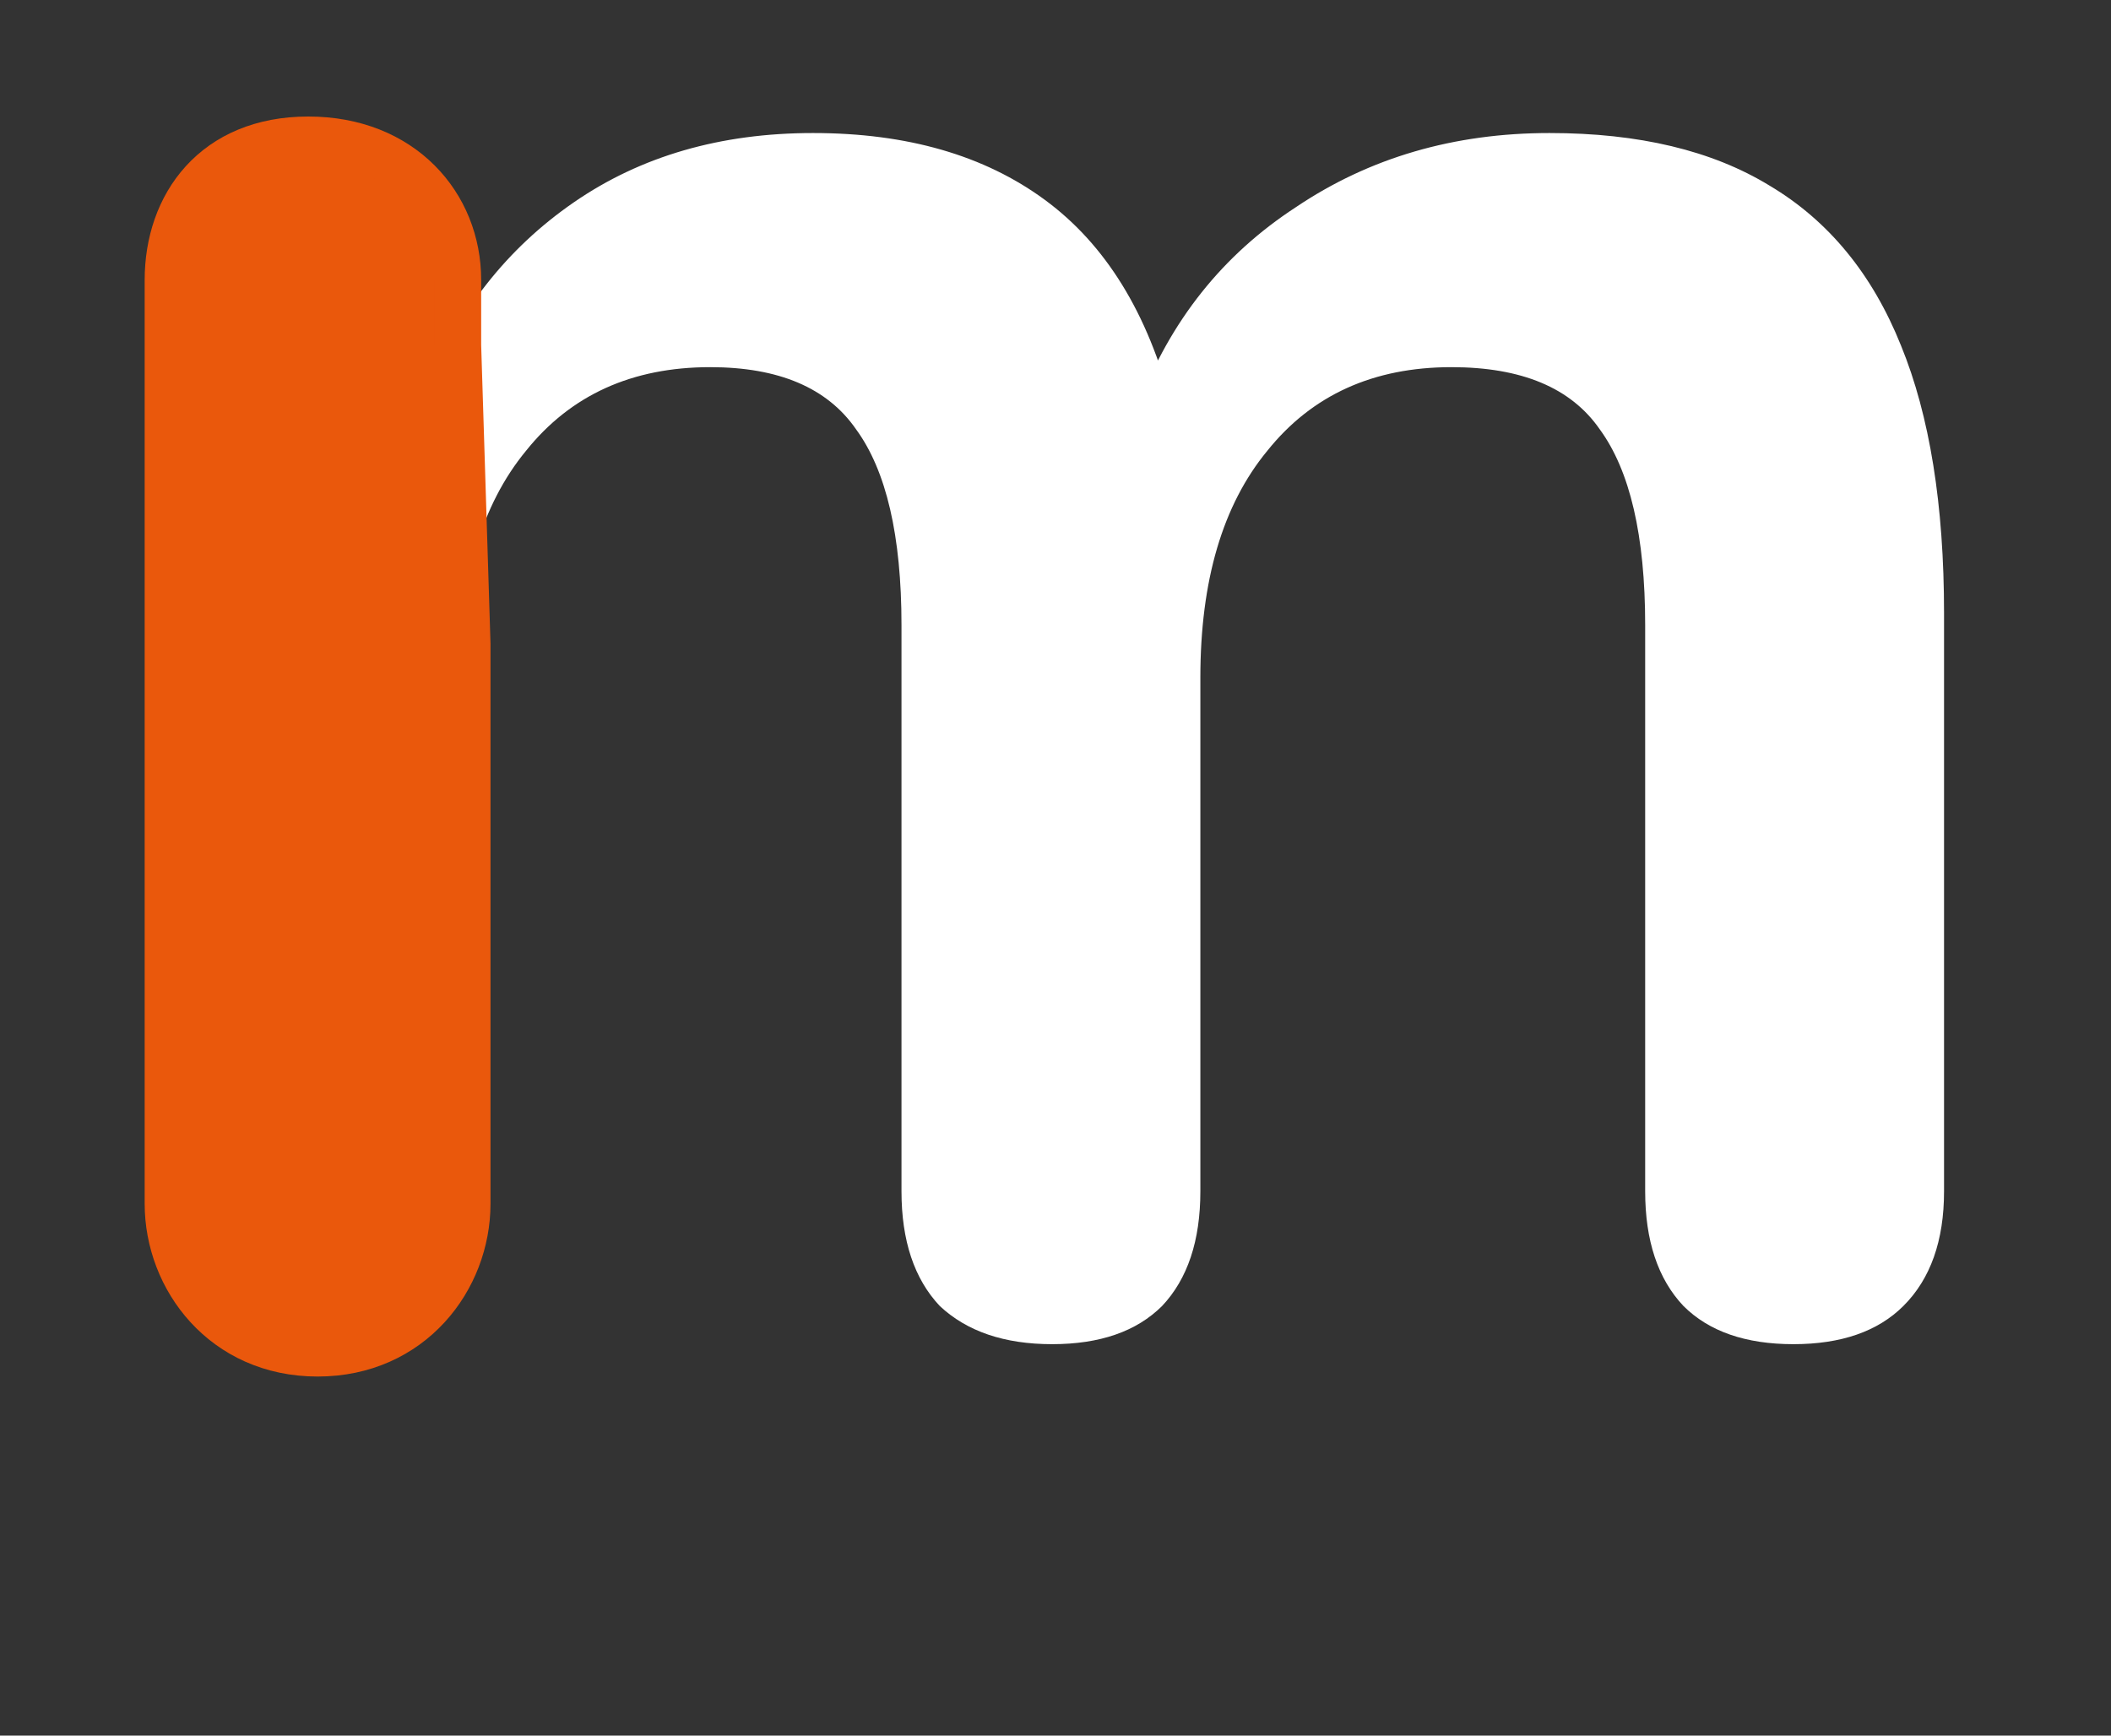 <svg width="45" height="37" viewBox="0 0 45 37" fill="none" xmlns="http://www.w3.org/2000/svg">
<rect x="0" y="0" width="45" height="37" fill="#333333" stroke="none"/>
<path d="M6.575 28.655C5.556 28.655 4.774 28.383 4.231 27.84C3.687 27.263 3.415 26.448 3.415 25.396V6.146C3.415 5.094 3.687 4.296 4.231 3.753C4.774 3.209 5.539 2.938 6.524 2.938C7.51 2.938 8.275 3.209 8.818 3.753C9.362 4.296 9.634 5.094 9.634 6.146V9.864L9.073 8.336C9.753 6.638 10.806 5.297 12.233 4.313C13.661 3.328 15.36 2.836 17.331 2.836C19.336 2.836 20.984 3.311 22.275 4.262C23.567 5.212 24.467 6.672 24.977 8.641H24.263C24.943 6.842 26.064 5.433 27.627 4.415C29.191 3.362 30.992 2.836 33.031 2.836C34.934 2.836 36.497 3.209 37.72 3.956C38.977 4.703 39.912 5.84 40.524 7.368C41.135 8.862 41.441 10.763 41.441 13.072V25.396C41.441 26.448 41.153 27.263 40.575 27.84C40.031 28.383 39.249 28.655 38.23 28.655C37.21 28.655 36.429 28.383 35.885 27.84C35.341 27.263 35.07 26.448 35.07 25.396V13.326C35.07 11.425 34.747 10.033 34.101 9.151C33.489 8.268 32.436 7.827 30.941 7.827C29.276 7.827 27.967 8.421 27.016 9.609C26.064 10.763 25.588 12.376 25.588 14.447V25.396C25.588 26.448 25.317 27.263 24.773 27.84C24.229 28.383 23.448 28.655 22.428 28.655C21.409 28.655 20.61 28.383 20.032 27.84C19.489 27.263 19.217 26.448 19.217 25.396V13.326C19.217 11.425 18.894 10.033 18.248 9.151C17.637 8.268 16.6 7.827 15.139 7.827C13.474 7.827 12.165 8.421 11.214 9.609C10.262 10.763 9.787 12.376 9.787 14.447V25.396C9.787 27.568 8.716 28.655 6.575 28.655Z" fill="white"/>
<path d="M9.956 13.726L9.757 7.361V5.968C9.757 4.377 8.562 2.984 6.571 2.984C4.58 2.984 3.584 4.377 3.584 5.968V25.662C3.584 27.253 4.779 28.845 6.77 28.845C8.761 28.845 9.956 27.253 9.956 25.662V13.726Z" fill="#EA580C" stroke="#EA580C"/>
</svg>
